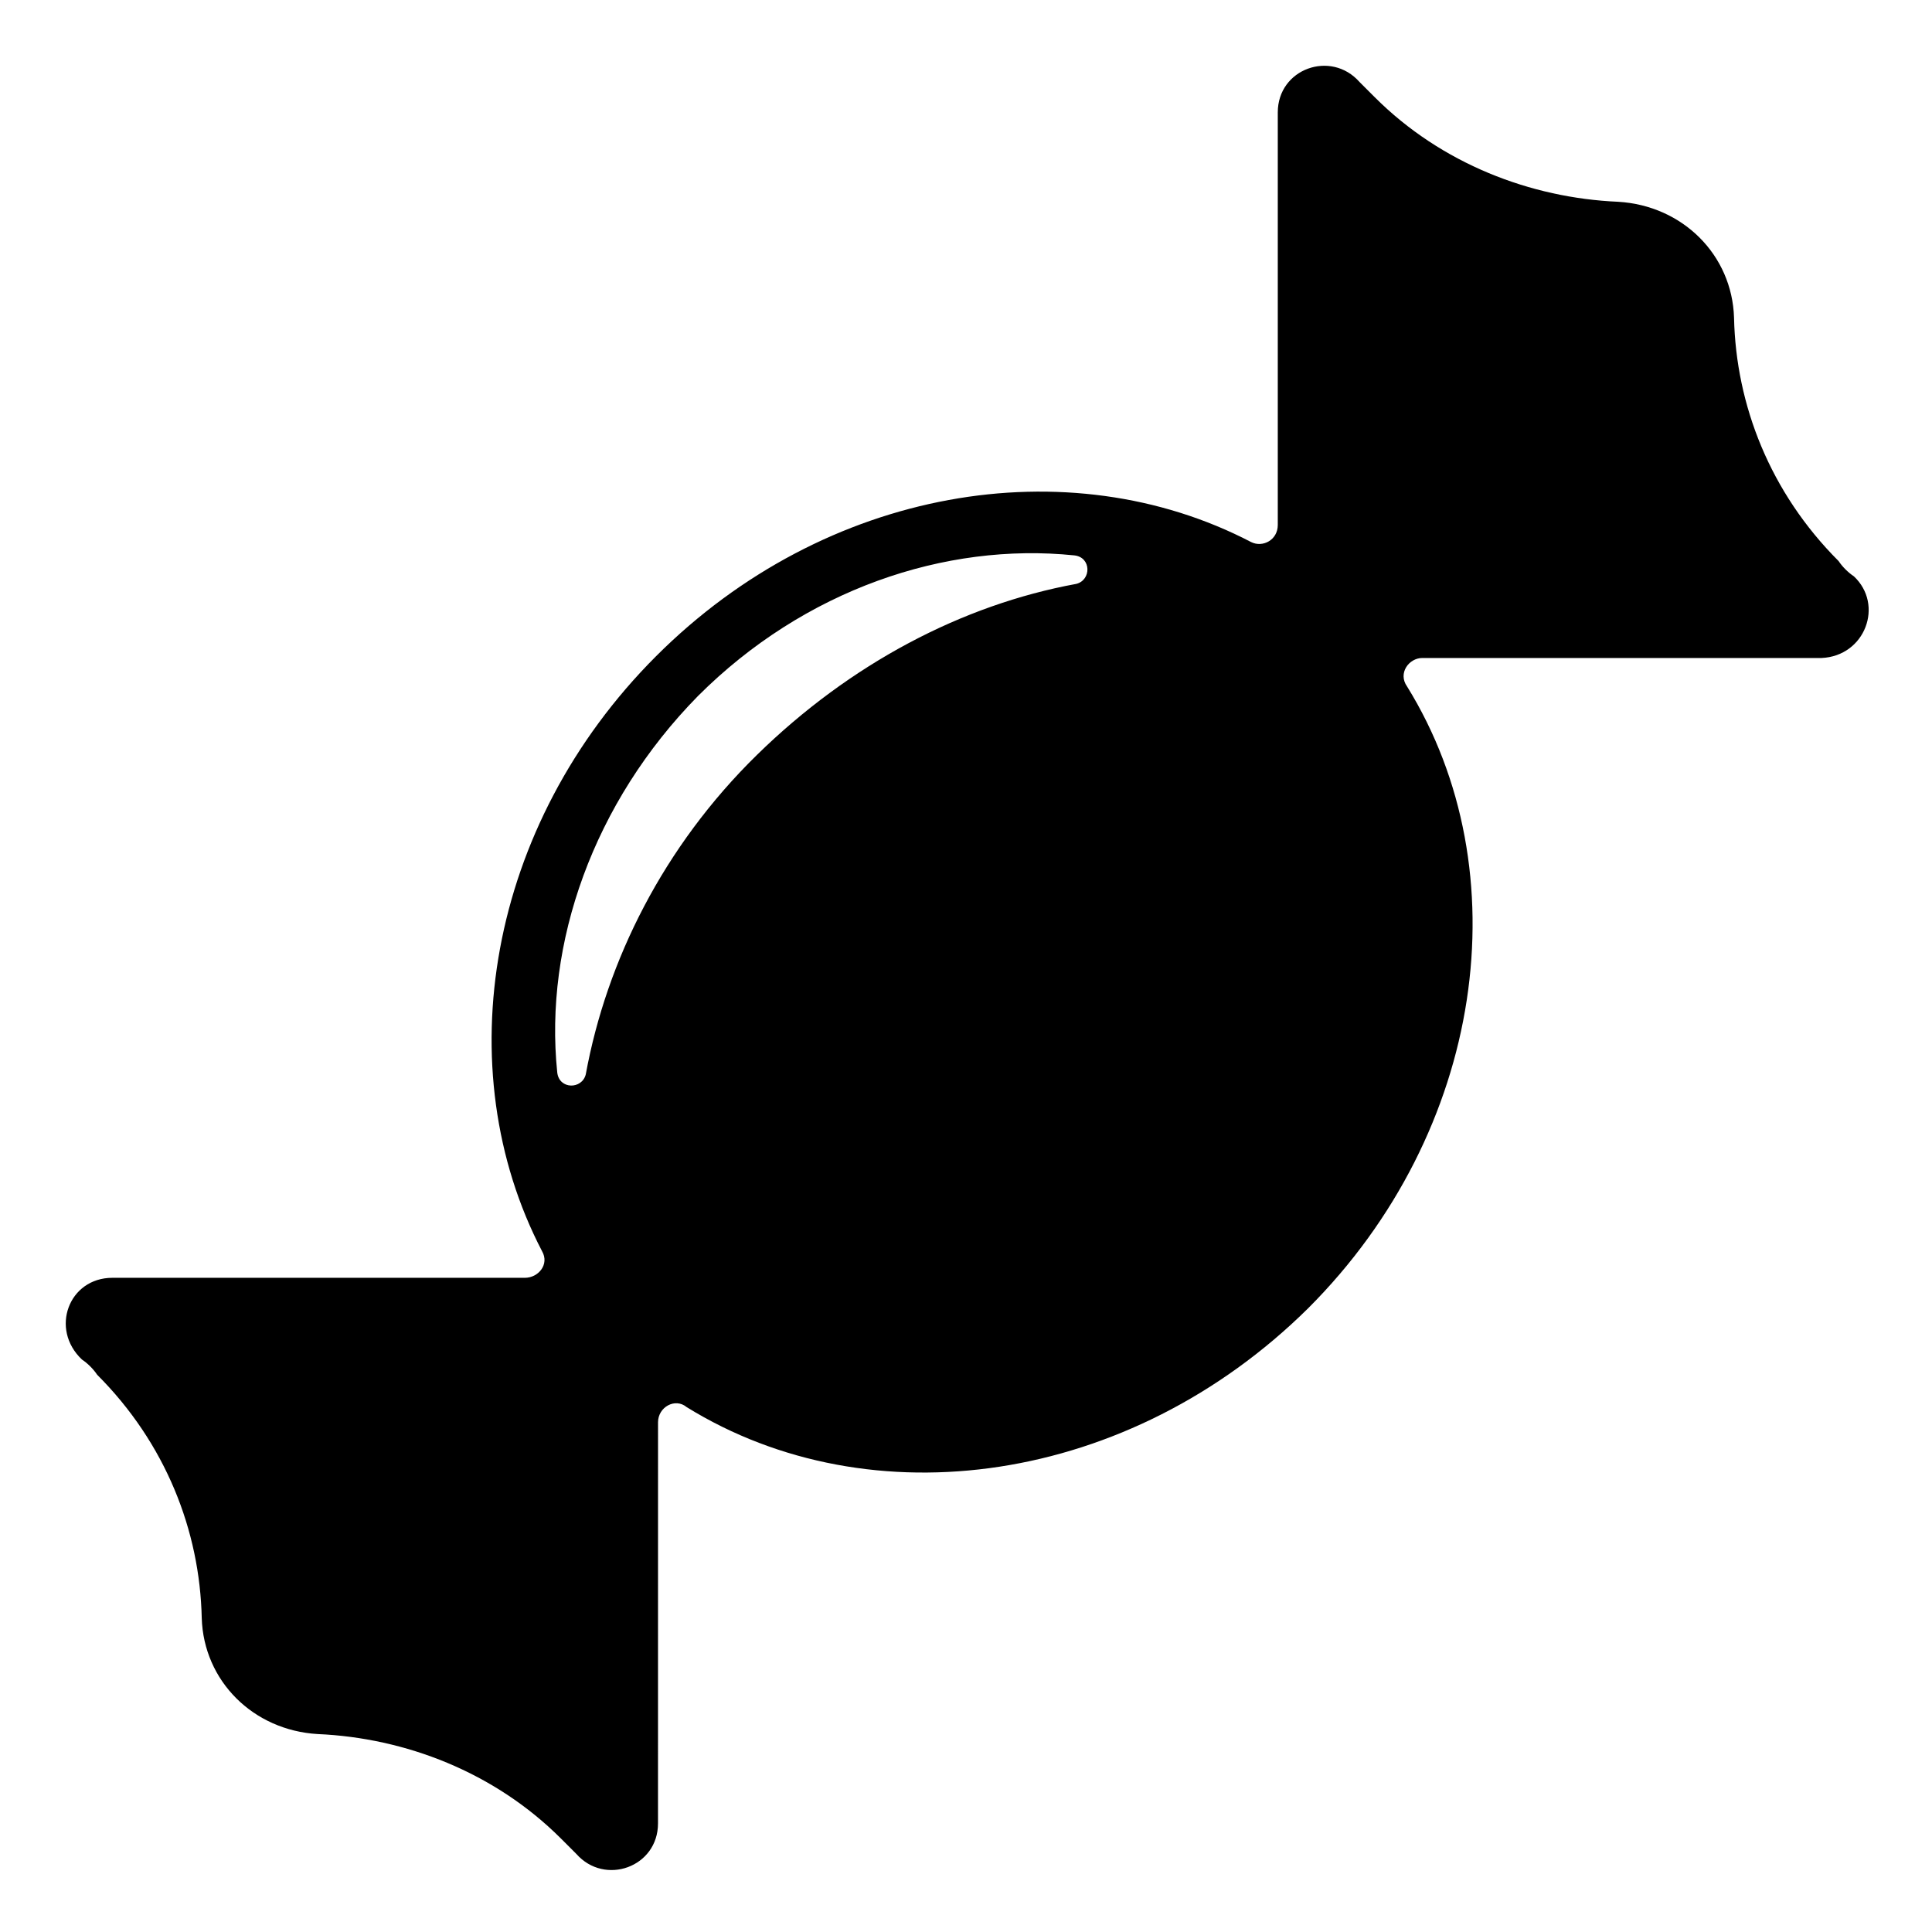 <?xml version="1.0" encoding="UTF-8"?>
<!-- Uploaded to: ICON Repo, www.iconrepo.com, Generator: ICON Repo Mixer Tools -->
<svg fill="#000000" width="800px" height="800px" version="1.1" viewBox="144 144 512 512" xmlns="http://www.w3.org/2000/svg">
 <path d="m635.28 296.72c-1.512-1.008-3.023-2.519-4.031-4.031-18.137-18.137-27.207-41.312-27.711-64.488-0.504-16.625-13.602-29.727-30.73-30.73-23.176-1.008-46.855-10.078-64.488-27.711l-4.031-4.031c-7.559-8.566-21.664-3.527-21.664 8.062v109.33c0 4.031-4.031 6.047-7.055 4.535-48.367-25.191-112.85-14.609-157.69 30.23-44.84 44.84-55.418 109.33-30.23 157.69 2.016 3.527-1.008 7.055-4.535 7.055h-109.33c-11.586 0-16.625 13.602-8.062 21.664 1.512 1.008 3.023 2.519 4.031 4.031 18.137 18.137 27.207 41.312 27.711 64.488 0.504 16.625 13.602 29.727 30.73 30.73 23.176 1.008 46.855 10.078 64.488 27.711 1.512 1.512 2.519 2.519 4.031 4.031 7.559 8.566 21.664 3.527 21.664-8.062l0.008-106.31c0-4.031 4.535-6.551 7.559-4.031 48.871 30.23 117.39 20.656 164.75-26.199 46.855-46.855 56.426-115.88 26.199-164.75-2.519-3.527 0.504-7.559 4.031-7.559l105.79 0.004c11.59-0.504 16.629-14.109 8.566-21.664zm-206.06 2.016c-30.23 5.543-59.953 21.16-84.641 45.344s-39.801 54.41-45.344 84.641c-1.008 4.031-7.055 4.031-7.559-0.504-3.527-34.258 9.574-71.539 37.281-99.754 28.215-28.215 65.496-40.809 99.754-37.281 4.539 0.5 4.539 6.547 0.508 7.555z"/>
</svg>